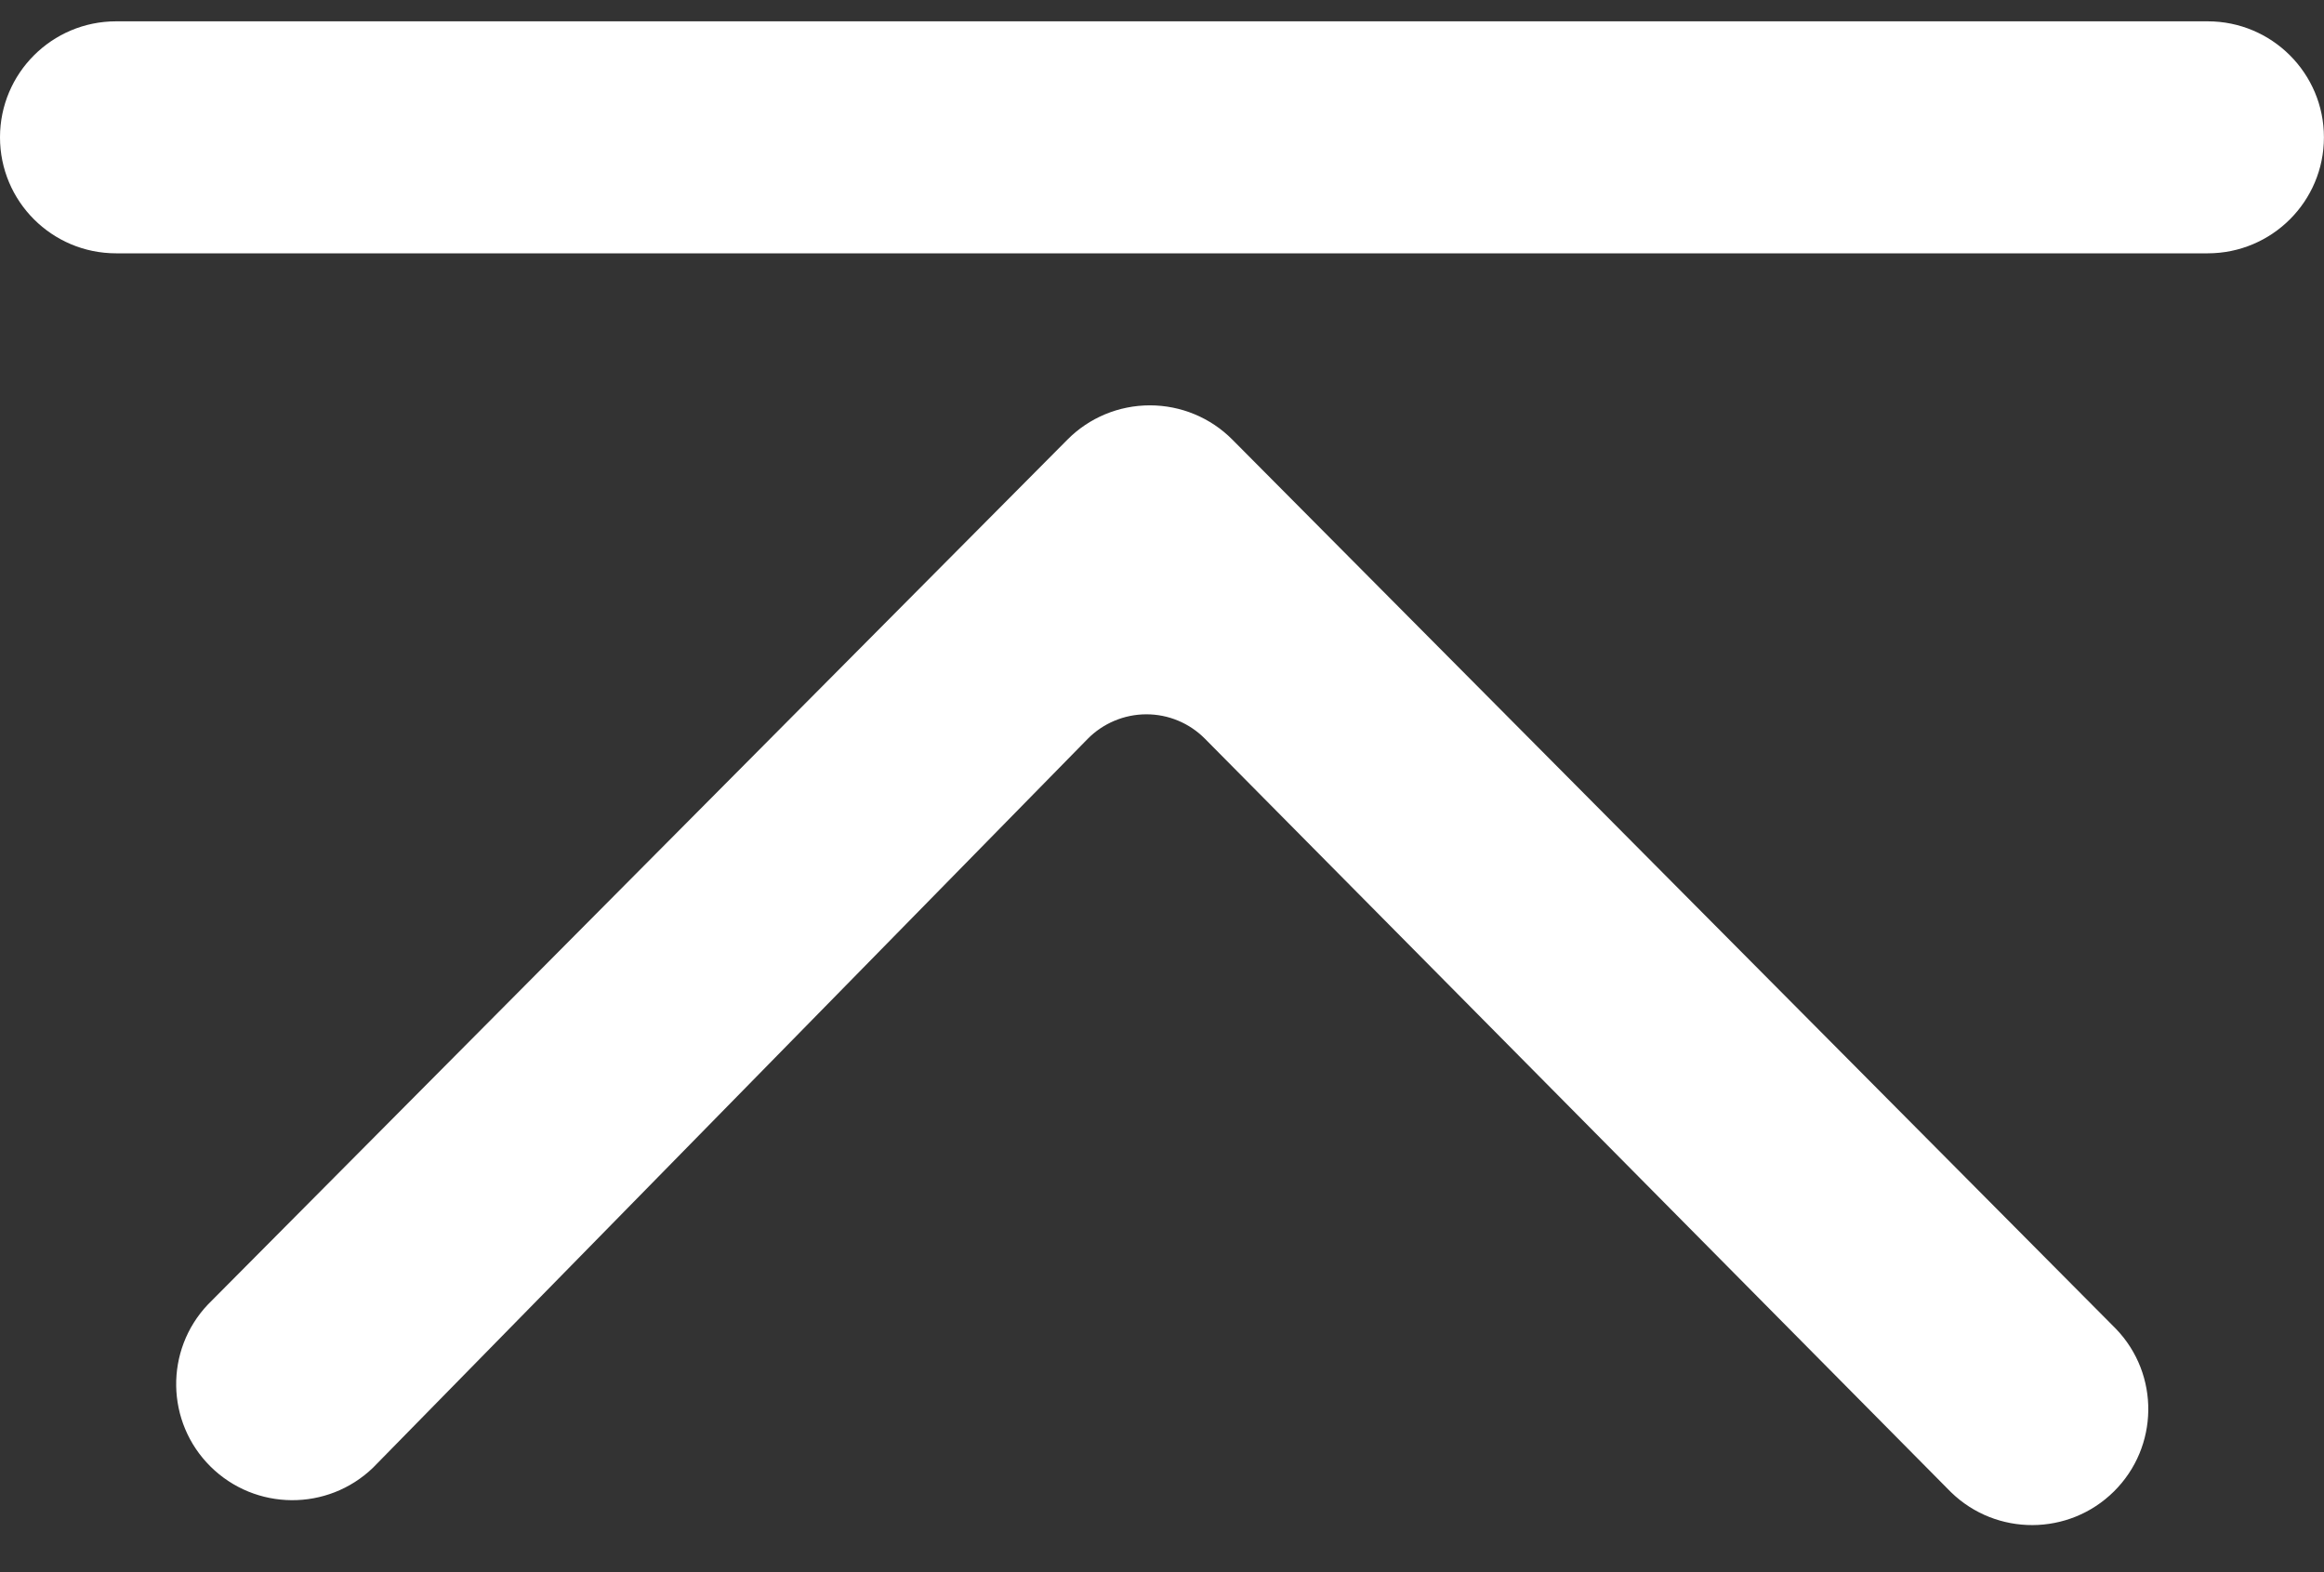 <svg 
 xmlns="http://www.w3.org/2000/svg"
 xmlns:xlink="http://www.w3.org/1999/xlink"
 width="34px" height="23px">
<rect width="100%" height="100%" fill="#333333" stroke="none"/>
<path fill-rule="evenodd"  fill="rgb(255, 255, 255)"
 d="M28.542,21.829 C29.206,22.476 30.268,22.471 30.926,21.820 C31.585,21.168 31.599,20.108 30.956,19.440 L18.030,6.432 C17.711,6.110 17.276,5.930 16.823,5.930 C16.369,5.930 15.935,6.110 15.616,6.432 L3.042,19.084 C2.408,19.753 2.425,20.806 3.080,21.455 C3.736,22.104 4.791,22.112 5.456,21.473 L15.911,10.811 C16.137,10.581 16.447,10.451 16.769,10.450 C17.092,10.449 17.401,10.578 17.628,10.807 L28.542,21.829 ZM32.299,0.312 L1.699,0.312 C0.760,0.312 -0.000,1.072 -0.000,2.009 C-0.000,2.946 0.760,3.706 1.699,3.706 L32.299,3.706 C33.238,3.706 33.999,2.946 33.999,2.009 C33.999,1.072 33.238,0.312 32.299,0.312 L32.299,0.312 Z"/>
</svg>